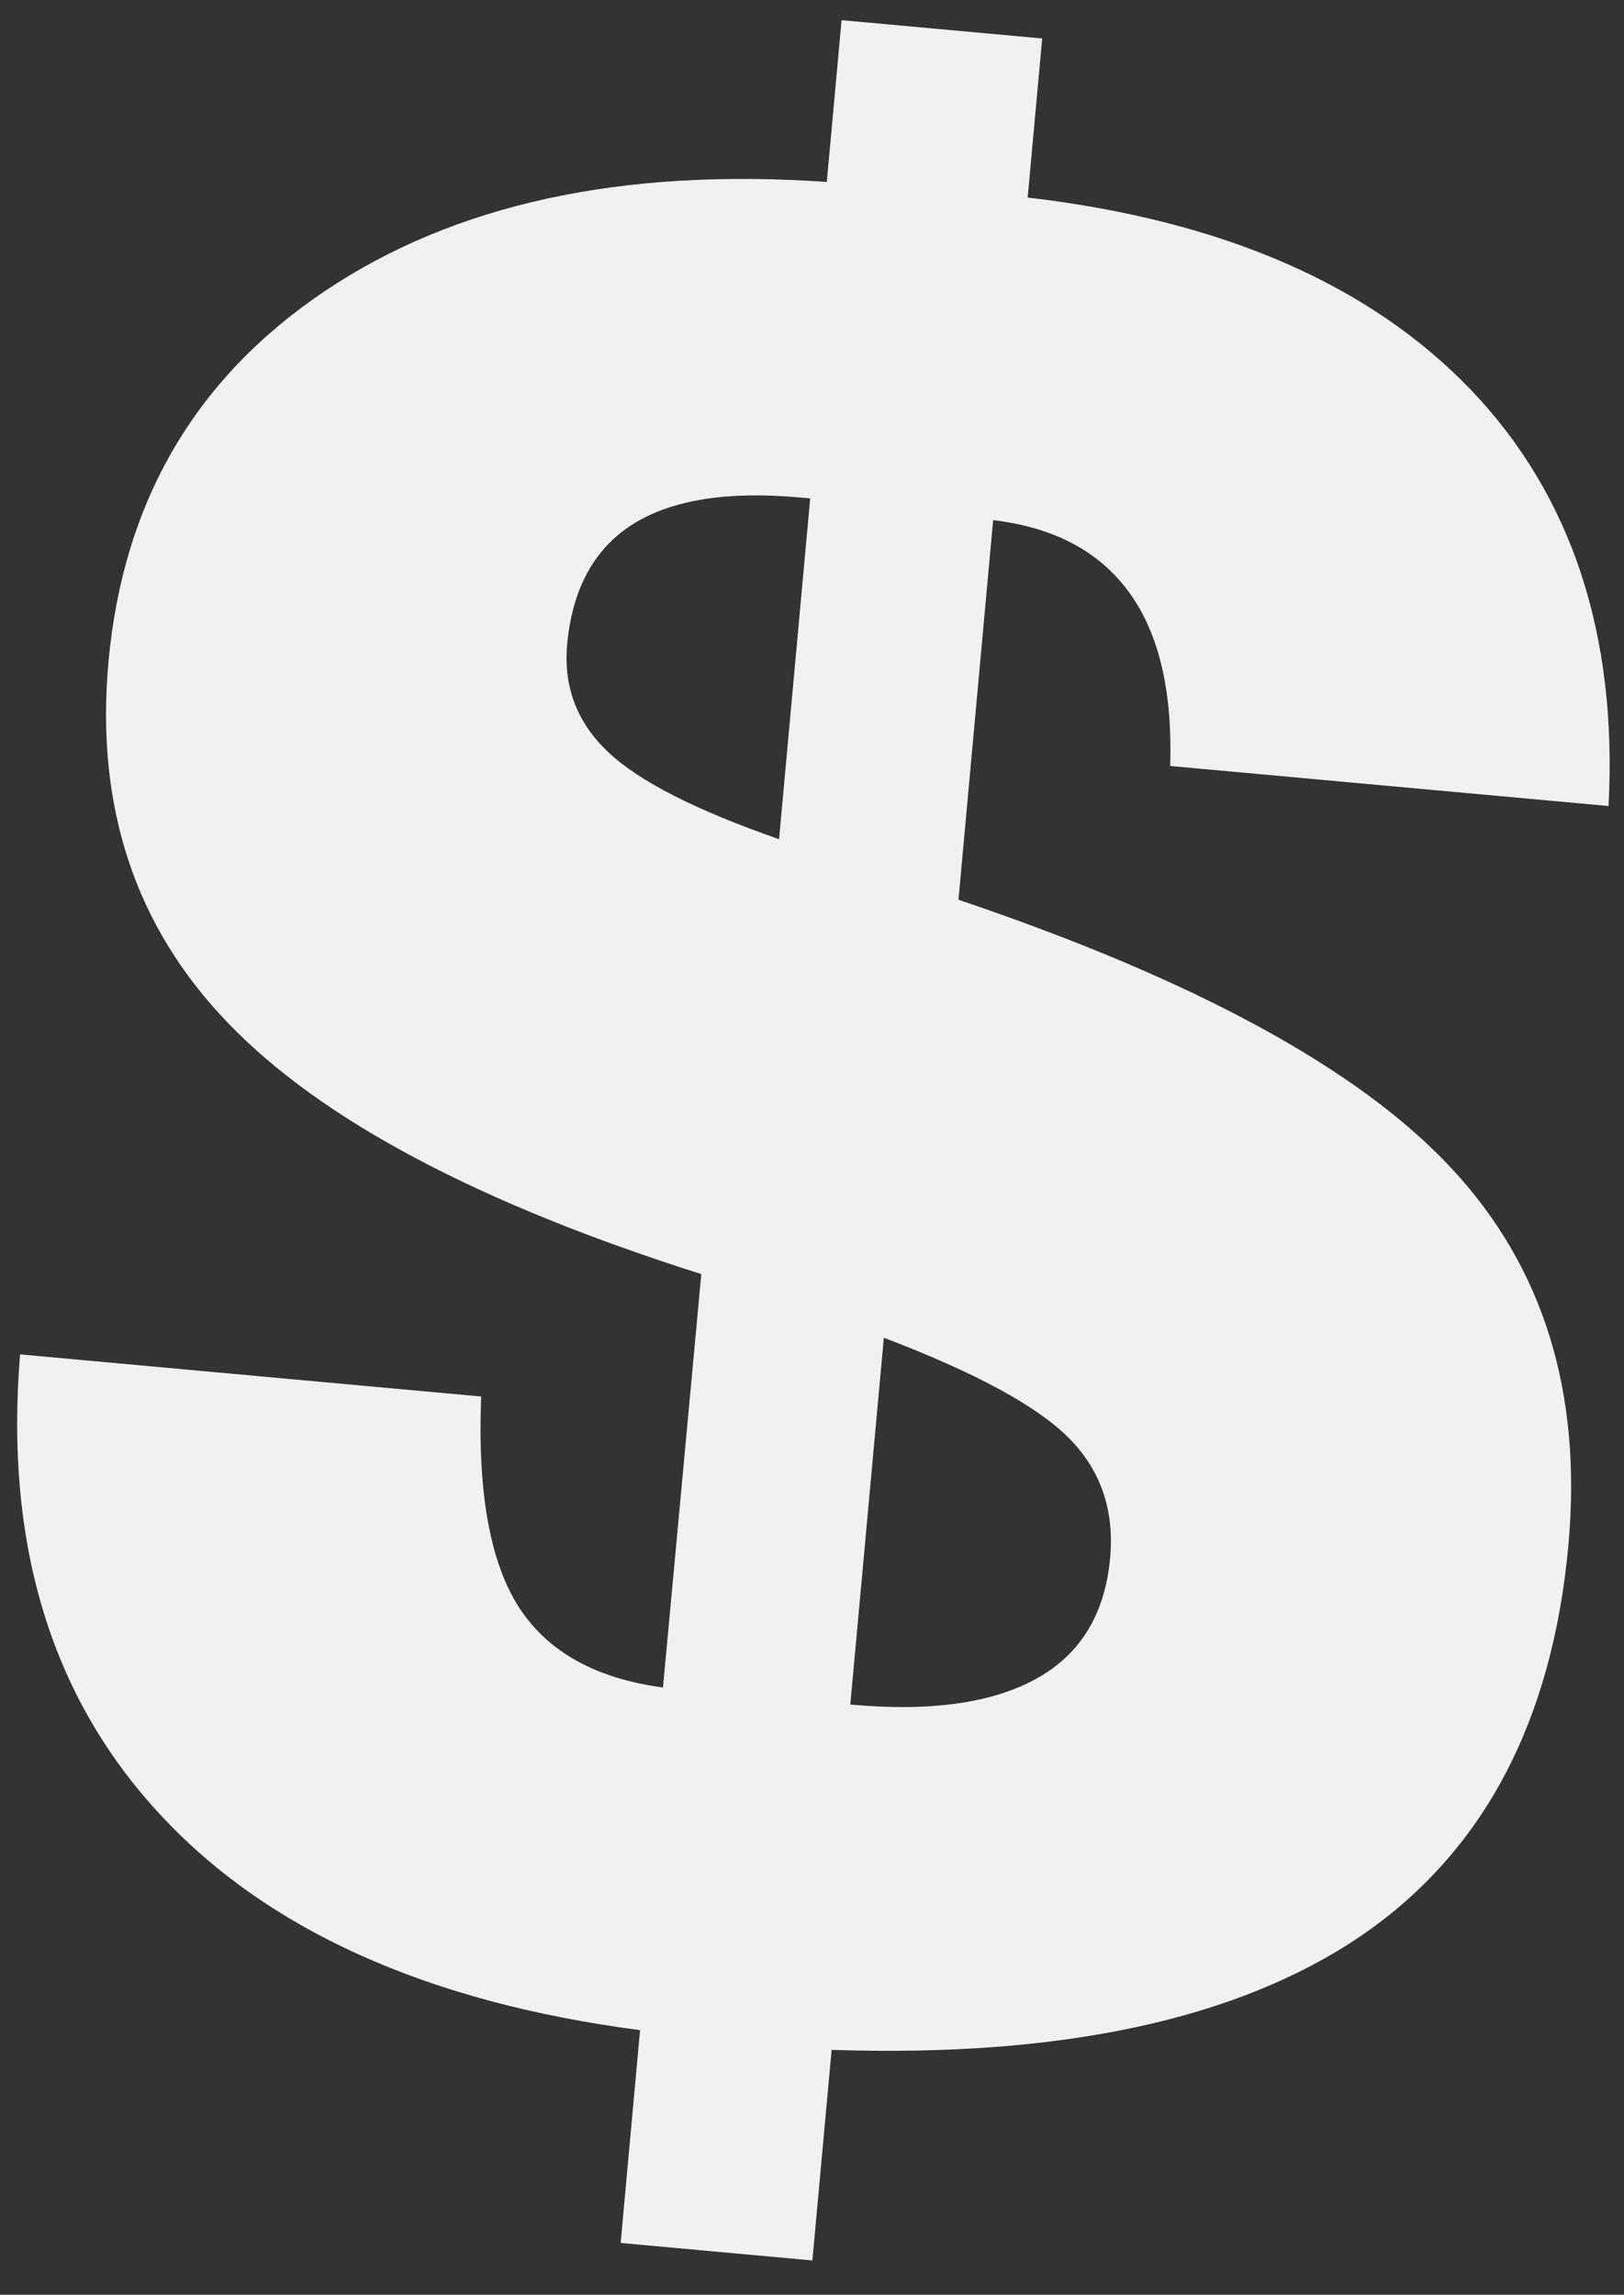 <svg width="46" height="65" viewBox="0 0 46 65" fill="none" xmlns="http://www.w3.org/2000/svg">
<rect x="0" y="0" width="46" height="65" fill="#333333" stroke="none"/>
<path d="M17.58 63.533L18.13 57.505C12.077 56.715 7.517 54.652 4.48 51.336C1.428 48.018 0.13 43.689 0.569 38.364L13.629 39.557C13.523 42.27 13.88 44.249 14.698 45.526C15.516 46.788 16.872 47.545 18.779 47.799L19.865 36.09C13.558 34.09 9.09 31.719 6.459 28.977C3.828 26.252 2.699 22.841 3.073 18.744C3.488 14.207 5.533 10.706 9.208 8.241C12.884 5.775 17.615 4.751 23.419 5.154L23.838 0.571L29.52 1.09L29.109 5.595C34.637 6.242 38.807 8.064 41.669 11.048C44.514 14.03 45.817 17.964 45.562 22.831L33.146 21.697C33.211 19.598 32.838 17.965 31.995 16.796C31.152 15.627 29.869 14.94 28.131 14.733L27.149 25.486C33.828 27.742 38.488 30.273 41.097 33.076C43.721 35.88 44.82 39.446 44.424 43.779C43.967 48.786 41.999 52.484 38.538 54.843C35.062 57.2 30.073 58.28 23.556 58.064L23.011 64.029L17.58 63.533ZM22.067 23.771L22.949 14.117L22.666 14.092C20.61 13.904 19.035 14.156 17.928 14.846C16.836 15.538 16.21 16.668 16.065 18.253C15.955 19.462 16.353 20.479 17.227 21.303C18.116 22.144 19.735 22.957 22.067 23.771ZM24.085 48.283C26.361 48.491 28.11 48.24 29.36 47.547C30.61 46.854 31.3 45.714 31.445 44.128C31.57 42.763 31.168 41.618 30.253 40.711C29.339 39.805 27.604 38.871 25.035 37.892L24.085 48.283Z" fill="#F1F1F1"/>
</svg>
